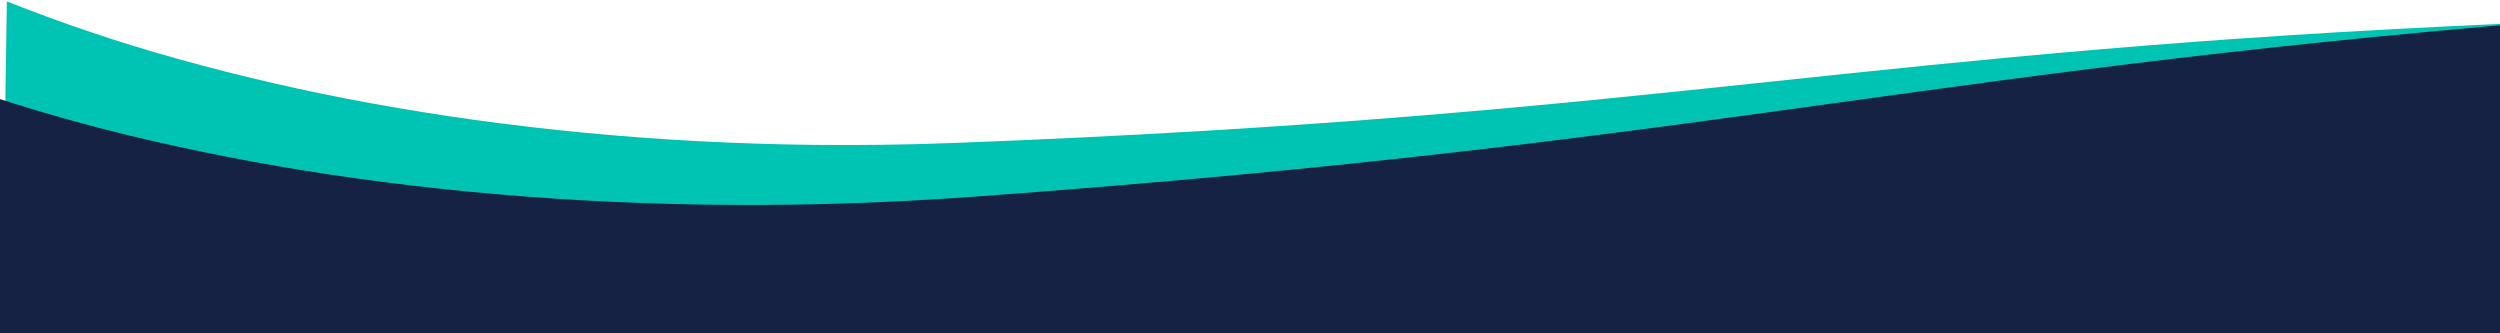 <svg width="390" height="52" viewBox="0 0 390 52" fill="none" xmlns="http://www.w3.org/2000/svg">
<g clip-path="url(#clip0_317_1185)">
<path d="M391.05 3.681L389.966 74.903L-0 70.471L1.069 0.213C9.706 3.648 18.572 6.633 27.62 9.154C37.556 11.927 47.654 14.248 57.873 16.105C63.205 17.081 68.694 17.962 74.187 18.723C79.765 19.495 85.484 20.163 91.186 20.707C96.985 21.261 102.908 21.701 108.791 22.015C114.782 22.334 120.882 22.531 126.92 22.6C134.11 22.681 141.412 22.584 148.62 22.309C162.542 21.779 175.481 21.153 188.175 20.394C199.48 19.718 210.325 18.953 221.331 18.053C241.771 16.382 259.618 14.496 276.876 12.671C292.756 10.992 309.177 9.256 327.471 7.707C337.316 6.874 346.914 6.158 356.81 5.52C367.916 4.804 379.115 4.203 391.05 3.681Z" fill="#00C4B3"/>
<path d="M406.466 2.593L408.277 74.943L-3.016 85.242L-4.803 13.872C4.444 17.031 13.914 19.726 23.558 21.941C34.148 24.38 44.89 26.352 55.739 27.851C61.401 28.639 67.224 29.325 73.046 29.889C78.959 30.461 85.016 30.922 91.05 31.259C97.186 31.601 103.449 31.822 109.663 31.918C115.992 32.015 122.431 31.983 128.8 31.824C136.383 31.634 144.077 31.258 151.665 30.706C166.319 29.639 179.933 28.512 193.285 27.26C205.175 26.145 216.575 24.956 228.141 23.625C249.619 21.153 268.356 18.561 286.474 16.053C303.146 13.746 320.385 11.36 339.607 9.093C349.951 7.874 360.039 6.783 370.445 5.76C382.123 4.611 393.905 3.575 406.466 2.593Z" fill="#162243"/>
</g>
<defs>
<clipPath id="clip0_317_1185">
<rect width="390" height="52" fill="white"/>
</clipPath>
</defs>
</svg>
